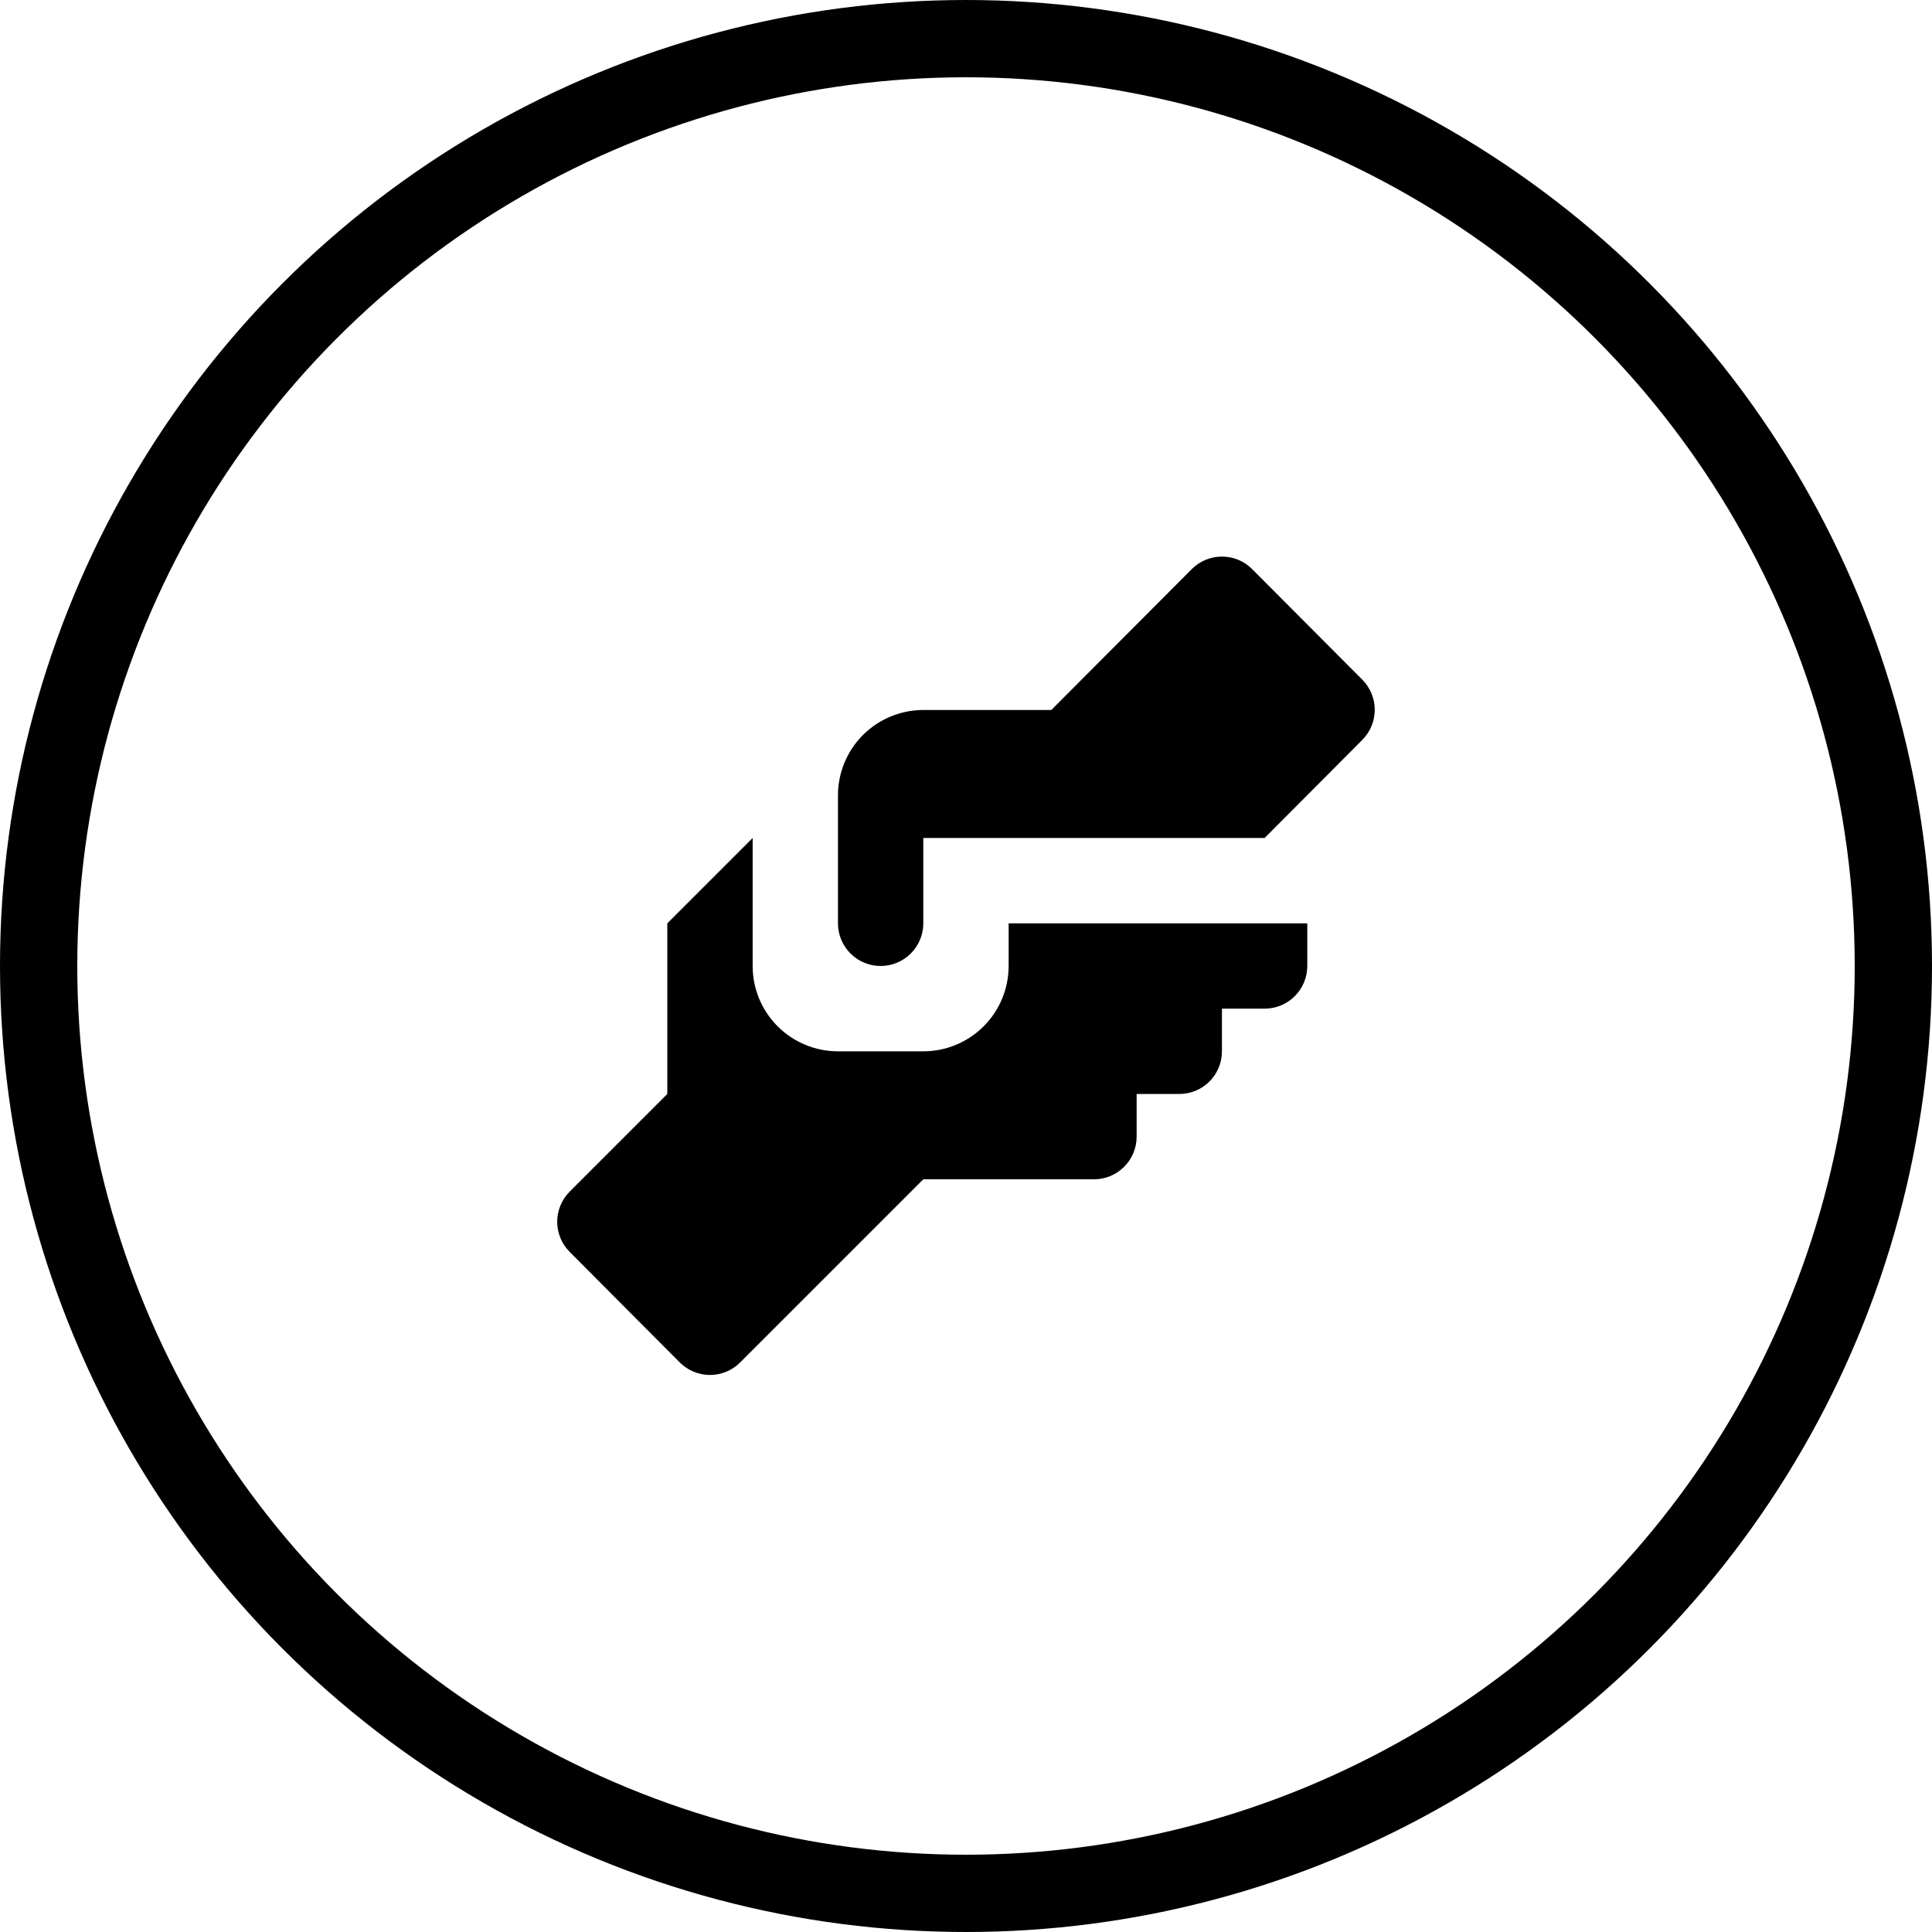 <svg width="100" height="100" viewBox="0 0 100 100" fill="none" xmlns="http://www.w3.org/2000/svg">
<circle cx="50" cy="50" r="48" stroke="black" stroke-width="4"/>
<path d="M47.79 36.749H54.415L61.681 29.462C61.886 29.255 62.13 29.09 62.399 28.978C62.668 28.866 62.957 28.809 63.248 28.809C63.54 28.809 63.829 28.866 64.098 28.978C64.367 29.09 64.611 29.255 64.816 29.462L70.514 35.181C70.925 35.595 71.156 36.155 71.156 36.738C71.156 37.322 70.925 37.881 70.514 38.295L65.457 43.374H47.79V47.791C47.79 48.377 47.557 48.938 47.143 49.352C46.729 49.767 46.167 49.999 45.582 49.999C44.996 49.999 44.434 49.767 44.02 49.352C43.606 48.938 43.373 48.377 43.373 47.791V41.166C43.373 39.995 43.839 38.871 44.667 38.043C45.495 37.215 46.619 36.749 47.79 36.749ZM34.54 47.791V56.624L29.483 61.681C29.072 62.095 28.841 62.655 28.841 63.238C28.841 63.822 29.072 64.381 29.483 64.795L35.181 70.515C35.386 70.722 35.63 70.886 35.899 70.998C36.168 71.11 36.457 71.168 36.748 71.168C37.04 71.168 37.329 71.11 37.598 70.998C37.867 70.886 38.111 70.722 38.316 70.515L47.79 61.041H56.623C57.209 61.041 57.771 60.808 58.185 60.394C58.599 59.98 58.832 59.418 58.832 58.833V56.624H61.04C61.626 56.624 62.188 56.392 62.602 55.977C63.016 55.563 63.248 55.002 63.248 54.416V52.208H65.457C66.042 52.208 66.604 51.975 67.018 51.561C67.432 51.147 67.665 50.585 67.665 49.999V47.791H52.207V49.999C52.207 51.171 51.741 52.294 50.913 53.122C50.085 53.951 48.961 54.416 47.79 54.416H43.373C42.202 54.416 41.079 53.951 40.25 53.122C39.422 52.294 38.957 51.171 38.957 49.999V43.374L34.54 47.791Z" fill="black"/>
</svg>
